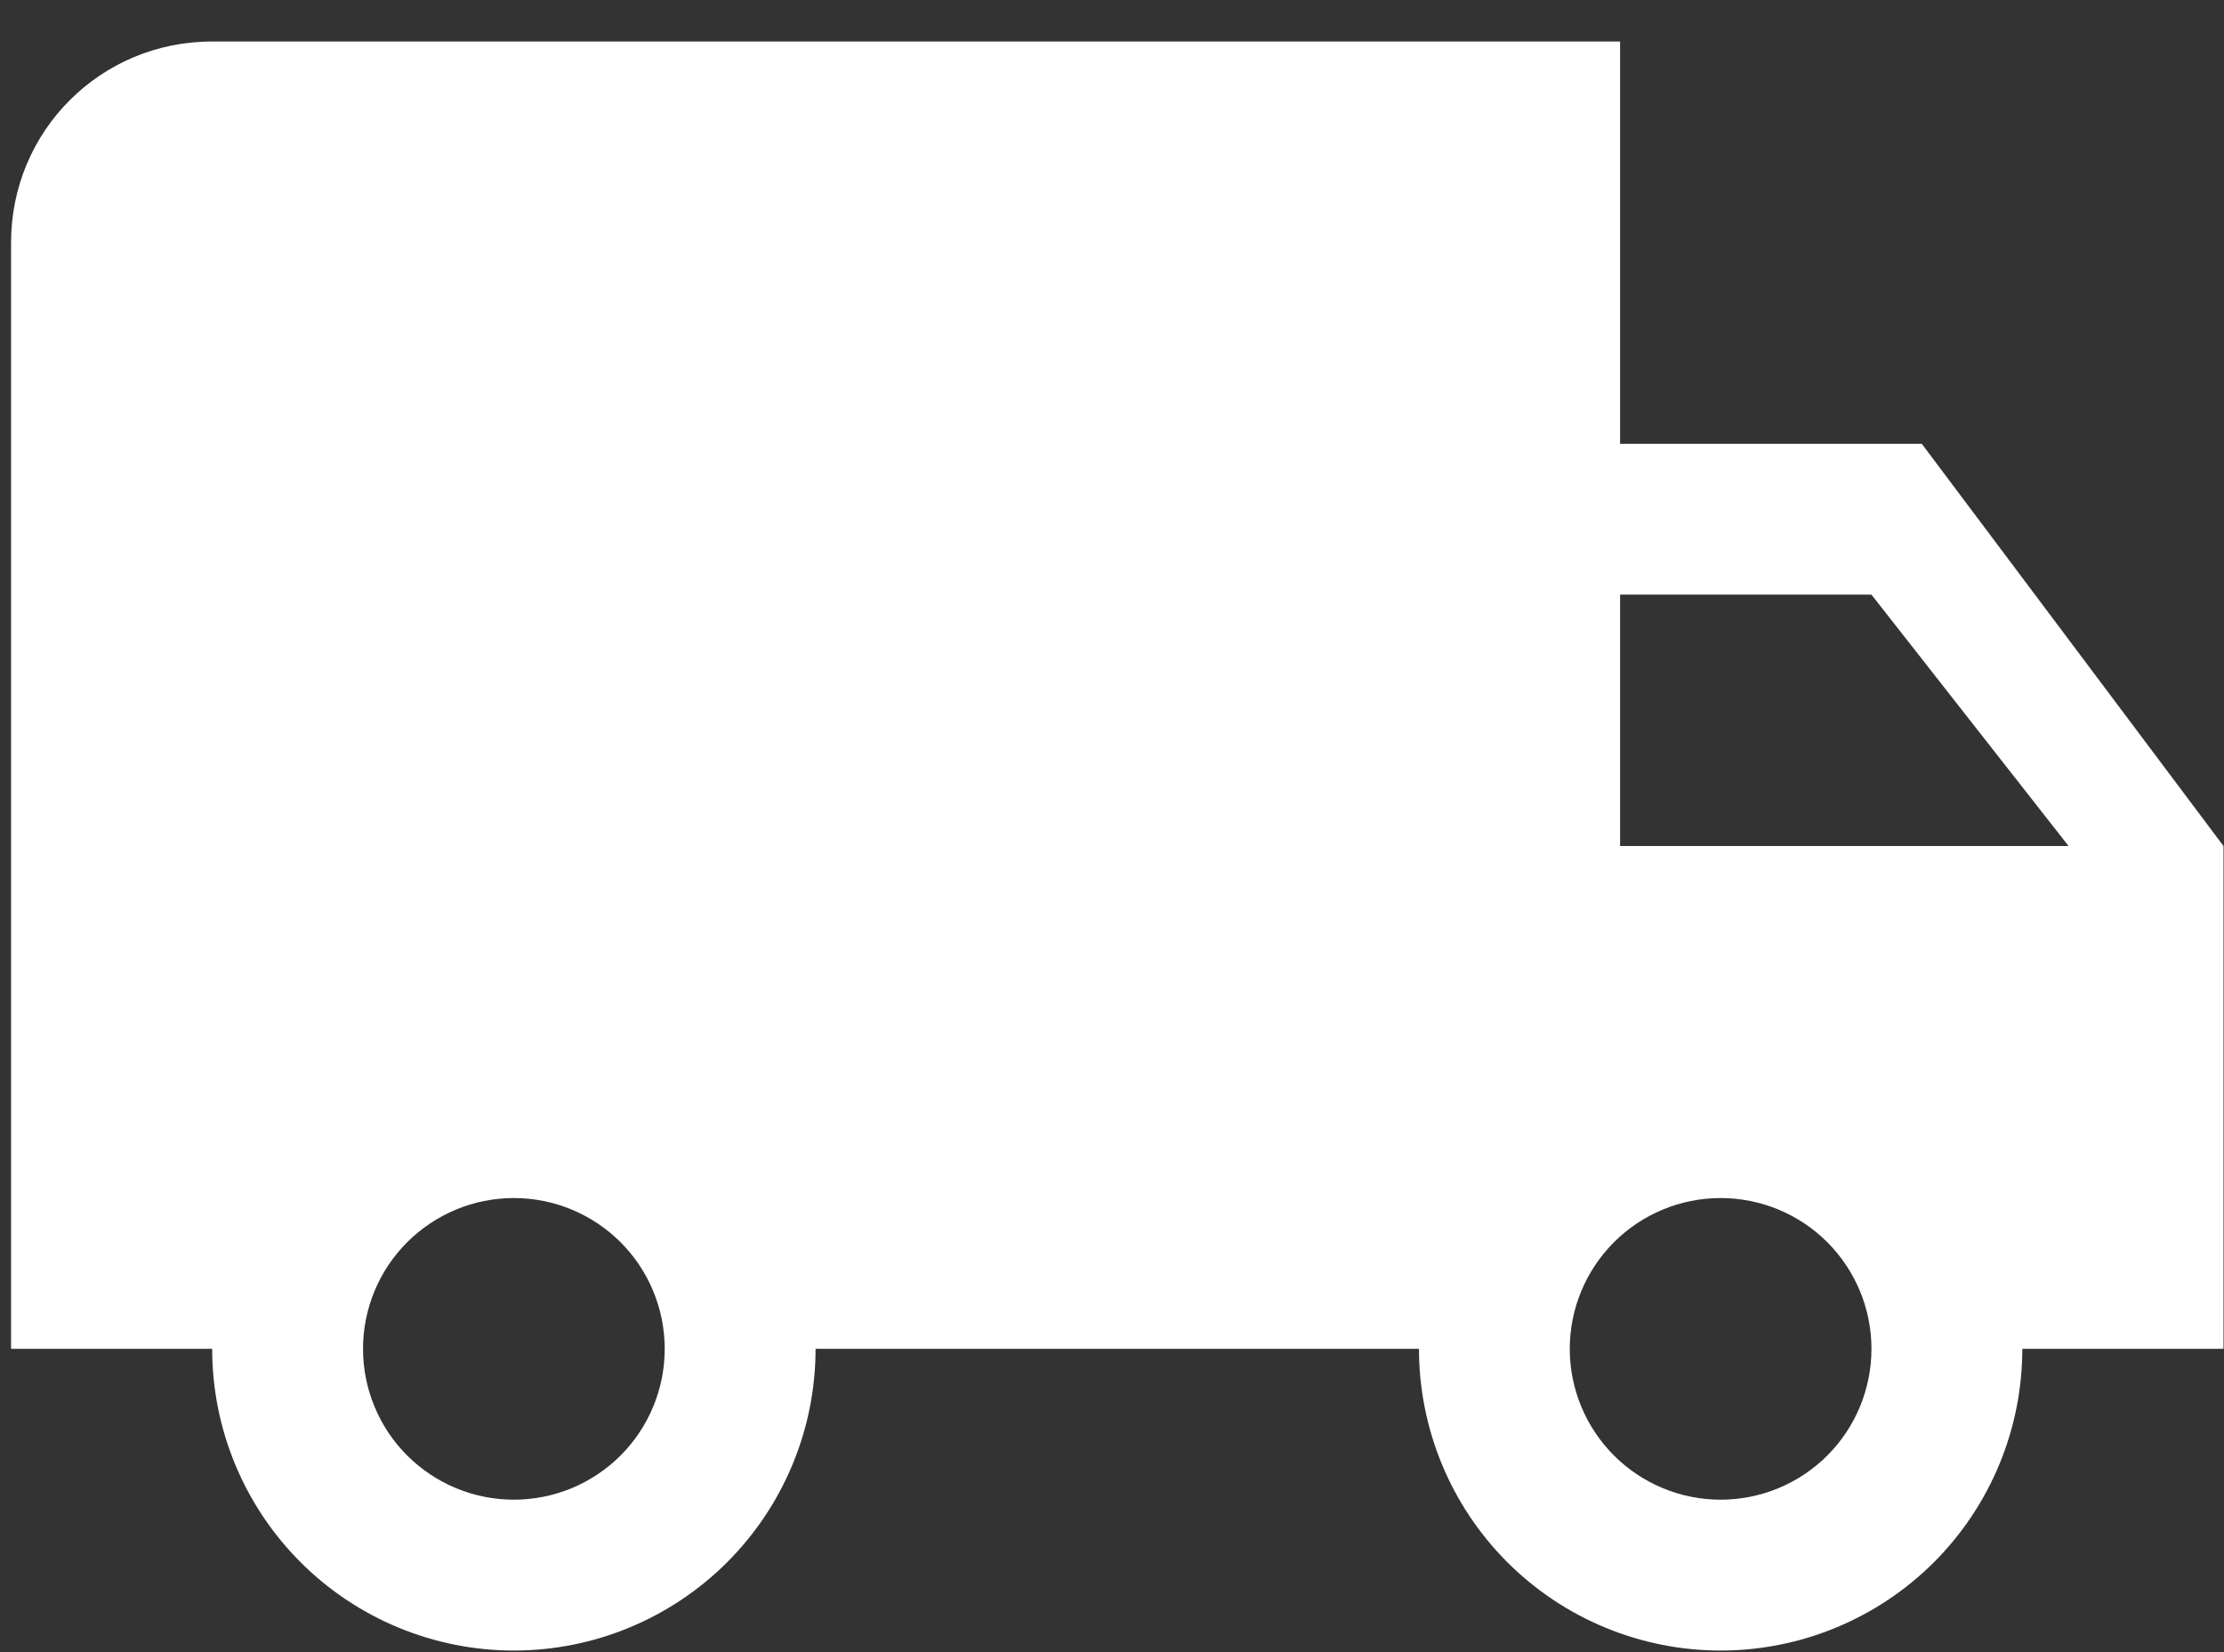 <?xml version="1.0" encoding="UTF-8"?>
<svg xmlns="http://www.w3.org/2000/svg" width="35" height="26" viewBox="0 0 35 26" fill="none">
  <rect x="0" y="0" width="35" height="26" fill="#333333" stroke="none"/>
  <path d="M27.078 23.601C26.449 23.601 25.845 23.351 25.4 22.906C24.955 22.461 24.704 21.857 24.704 21.227C24.704 20.598 24.955 19.994 25.4 19.549C25.845 19.104 26.449 18.854 27.078 18.854C27.708 18.854 28.312 19.104 28.757 19.549C29.202 19.994 29.452 20.598 29.452 21.227C29.452 21.857 29.202 22.461 28.757 22.906C28.312 23.351 27.708 23.601 27.078 23.601ZM29.452 9.358L32.554 13.314H25.496V9.358M8.087 23.601C7.457 23.601 6.854 23.351 6.408 22.906C5.963 22.461 5.713 21.857 5.713 21.227C5.713 20.598 5.963 19.994 6.408 19.549C6.854 19.104 7.457 18.854 8.087 18.854C8.717 18.854 9.32 19.104 9.766 19.549C10.211 19.994 10.461 20.598 10.461 21.227C10.461 21.857 10.211 22.461 9.766 22.906C9.32 23.351 8.717 23.601 8.087 23.601ZM30.244 6.984H25.496V0.653H3.339C1.582 0.653 0.174 2.062 0.174 3.819V21.227H3.339C3.339 22.487 3.839 23.694 4.73 24.585C5.62 25.475 6.828 25.975 8.087 25.975C9.346 25.975 10.554 25.475 11.444 24.585C12.335 23.694 12.835 22.487 12.835 21.227H22.331C22.331 22.487 22.831 23.694 23.721 24.585C24.612 25.475 25.819 25.975 27.078 25.975C28.338 25.975 29.545 25.475 30.436 24.585C31.326 23.694 31.826 22.487 31.826 21.227H34.992V13.314L30.244 6.984Z" fill="white"></path>
</svg>
